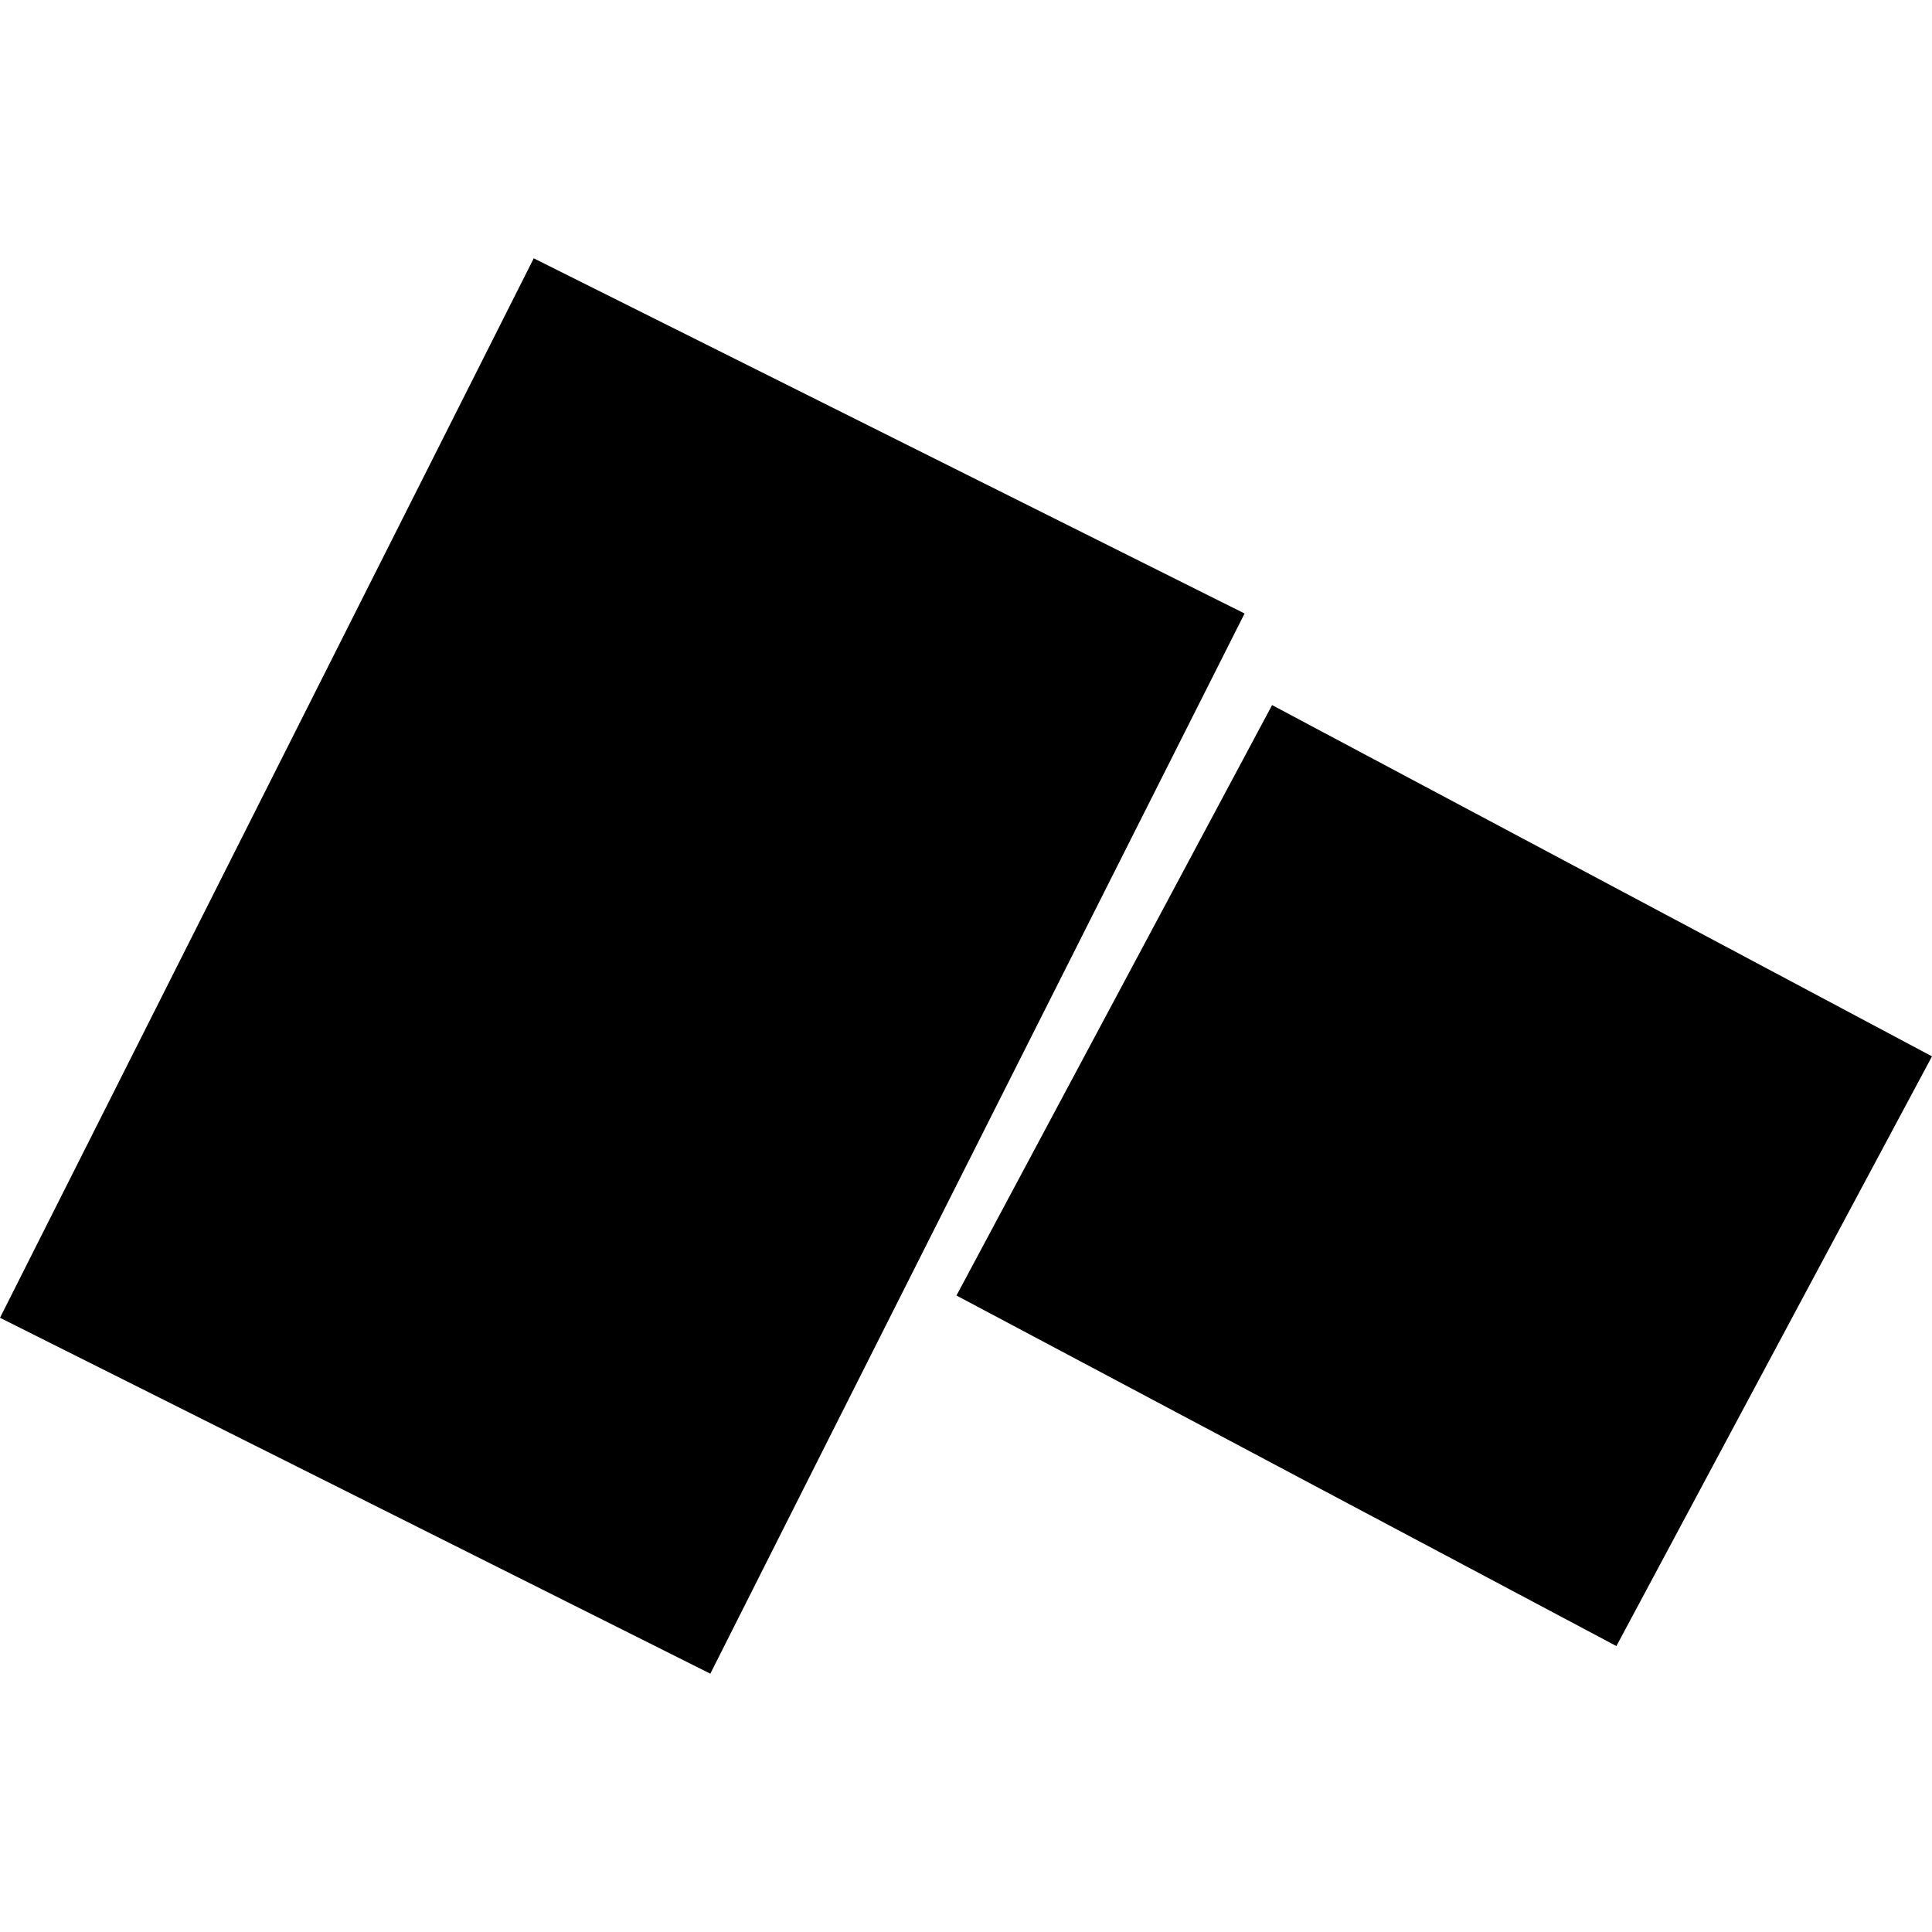<?xml version="1.0" encoding="utf-8" standalone="no"?>
<!DOCTYPE svg PUBLIC "-//W3C//DTD SVG 1.1//EN"
  "http://www.w3.org/Graphics/SVG/1.1/DTD/svg11.dtd">
<!-- Created with matplotlib (https://matplotlib.org/) -->
<svg height="288pt" version="1.1" viewBox="0 0 288 288" width="288pt" xmlns="http://www.w3.org/2000/svg" xmlns:xlink="http://www.w3.org/1999/xlink">
 <defs>
  <style type="text/css">
*{stroke-linecap:butt;stroke-linejoin:round;}
  </style>
 </defs>
 <g id="figure_1">
  <g id="patch_1">
   <path d="M 0 288 
L 288 288 
L 288 0 
L 0 0 
z
" style="fill:none;opacity:0;"/>
  </g>
  <g id="axes_1">
   <g id="PatchCollection_1">
    <path clip-path="url(#pc72dfa3a91)" d="M 185.527 91.453 
L 105.887 249.494 
L 0 196.439 
L 79.563 38.506 
L 185.527 91.453 
"/>
    <path clip-path="url(#pc72dfa3a91)" d="M 240.954 245.375 
L 288 157.47 
L 189.628 105.106 
L 142.581 193.12 
L 240.954 245.375 
"/>
   </g>
  </g>
 </g>
 <defs>
  <clipPath id="pc72dfa3a91">
   <rect height="210.988" width="288" x="0" y="38.506"/>
  </clipPath>
 </defs>
</svg>
